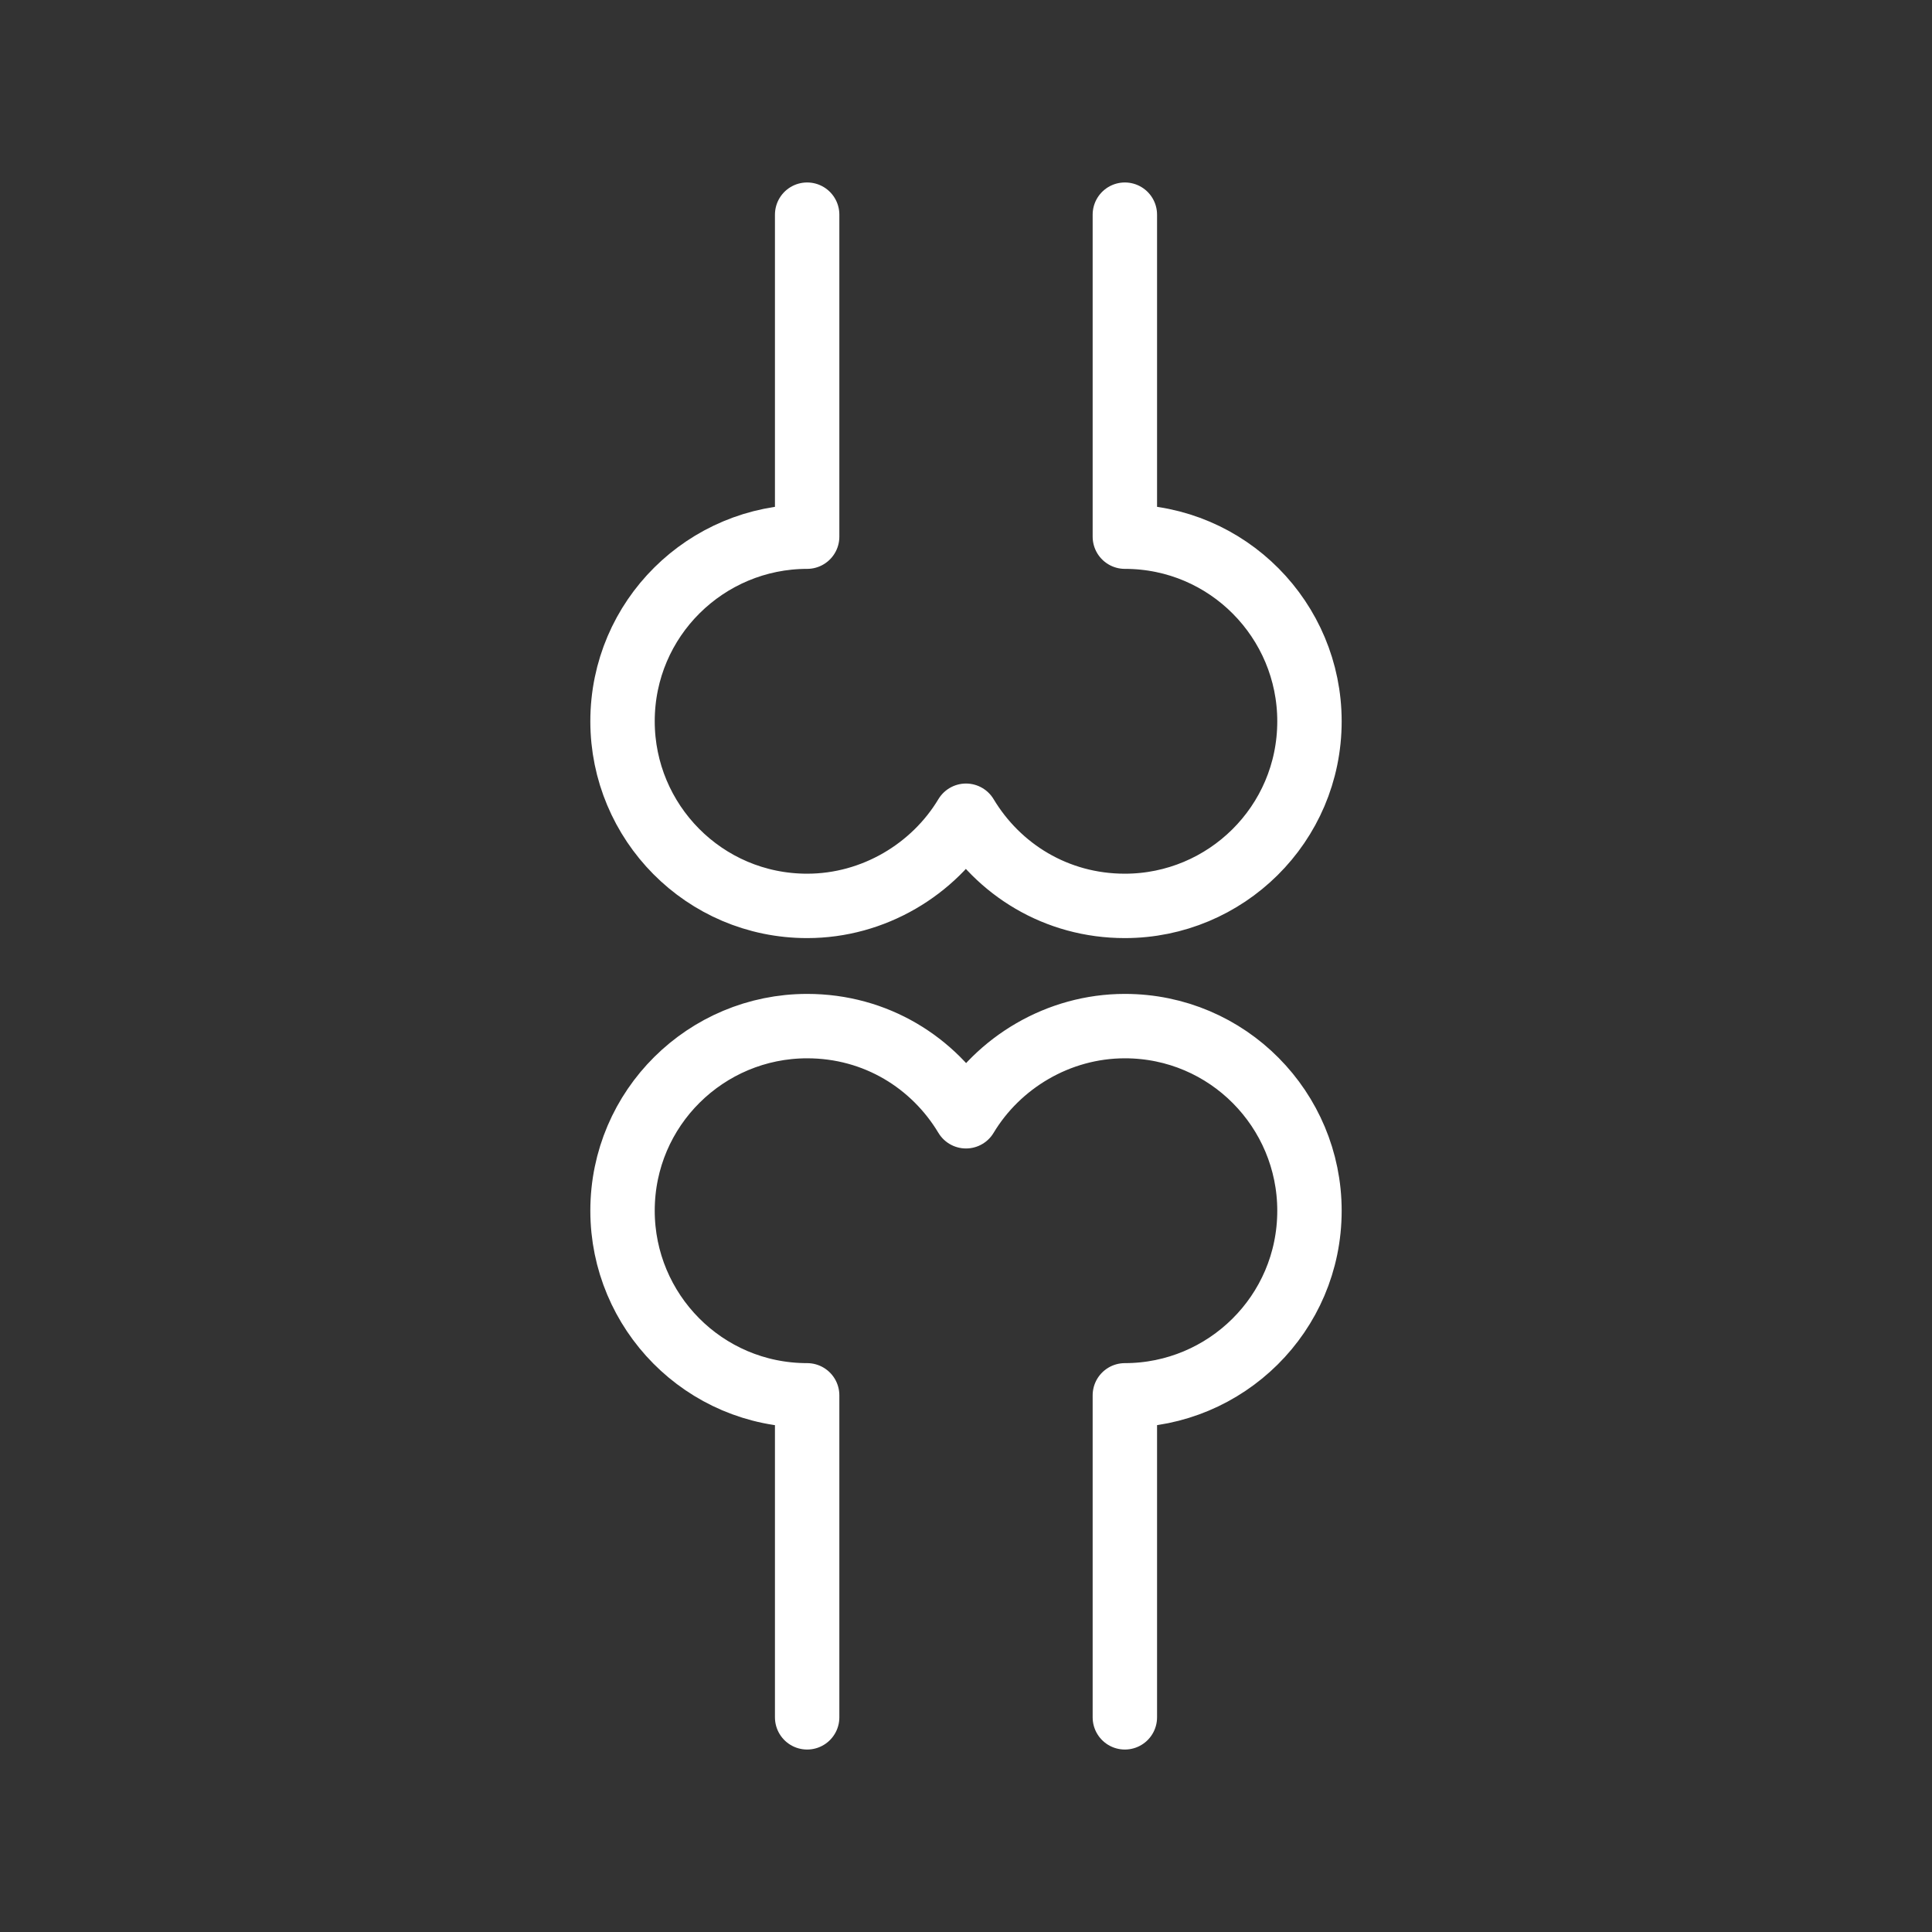 <?xml version="1.0" encoding="utf-8"?>
<!-- Generator: Adobe Illustrator 28.3.0, SVG Export Plug-In . SVG Version: 6.00 Build 0)  -->
<svg version="1.1" id="Layer_1" xmlns="http://www.w3.org/2000/svg" xmlns:xlink="http://www.w3.org/1999/xlink" x="0px" y="0px"
	 viewBox="0 0 90 90" style="enable-background:new 0 0 90 90;" xml:space="preserve">
<rect x="0" y="0" width="90" height="90" fill="#333333" stroke="none"/>
<style type="text/css">
	.st0{fill:none;stroke:#FFFFFF;stroke-width:3;stroke-linecap:round;stroke-linejoin:round;stroke-miterlimit:10;}
	.st1{fill-rule:evenodd;clip-rule:evenodd;fill:#ECF9FF;}
	.st2{fill:none;stroke:#0091D0;stroke-width:3;stroke-linecap:round;stroke-linejoin:round;stroke-miterlimit:10;}
</style>
<g>
	<path class="st0" d="M37.6,10v15c-4.7,0-8.6,3.8-8.6,8.6c0,4.7,3.8,8.6,8.6,8.6c3.1,0,5.9-1.7,7.4-4.2c1.5,2.5,4.2,4.2,7.4,4.2
		c4.7,0,8.6-3.8,8.6-8.6c0-4.7-3.8-8.6-8.6-8.6V10"/>
	<path class="st0" d="M52.4,80V65c4.7,0,8.6-3.8,8.6-8.6c0-4.7-3.8-8.6-8.6-8.6c-3.1,0-5.9,1.7-7.4,4.2c-1.5-2.5-4.2-4.2-7.4-4.2
		c-4.7,0-8.6,3.8-8.6,8.6c0,4.7,3.8,8.6,8.6,8.6v15"/>
</g>
</svg>
